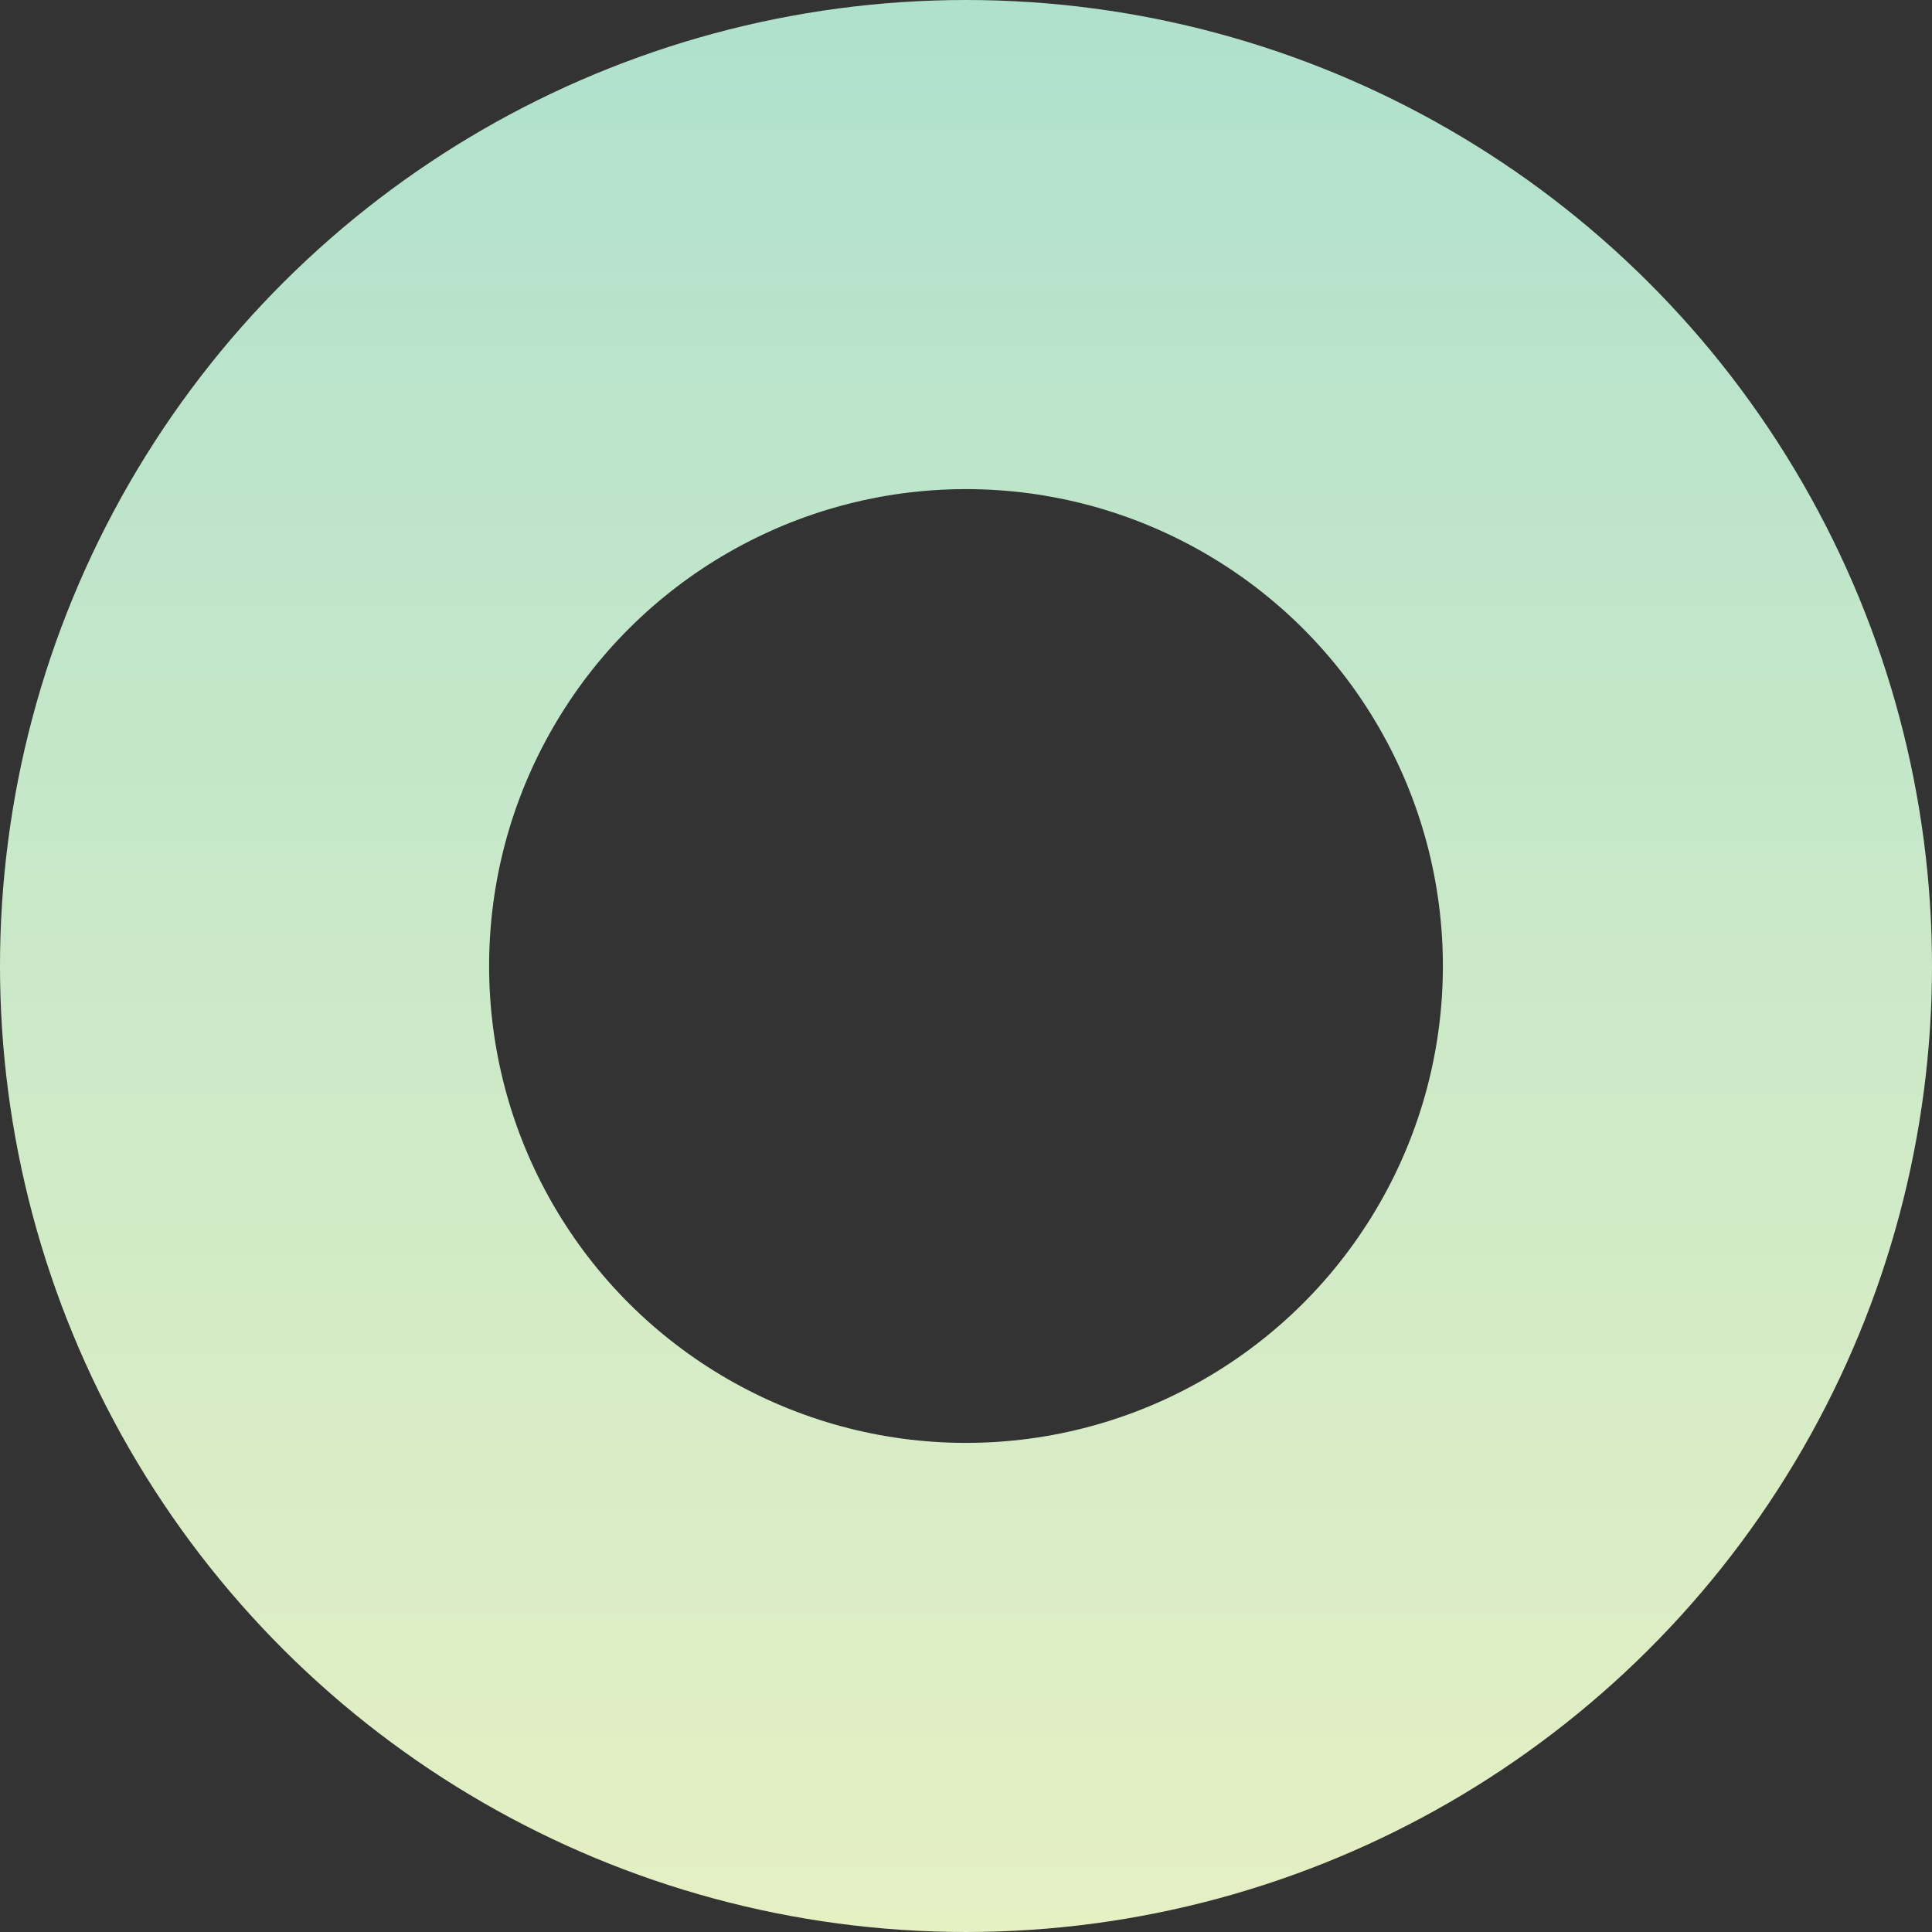 <svg xmlns="http://www.w3.org/2000/svg" width="79" height="79" fill="none"><rect width="100%" height="100%" fill="#333333" stroke="none"/><circle cx="39.5" cy="39.5" r="29.5" stroke="url(#a)" stroke-width="20" transform="rotate(-90 39.5 39.5)"/><defs><linearGradient id="a" x1="0" x2="79" y1="42.444" y2="42.444" gradientUnits="userSpaceOnUse"><stop stop-color="#E5F0C3"/><stop offset="1" stop-color="#B0E1CD"/></linearGradient></defs></svg>